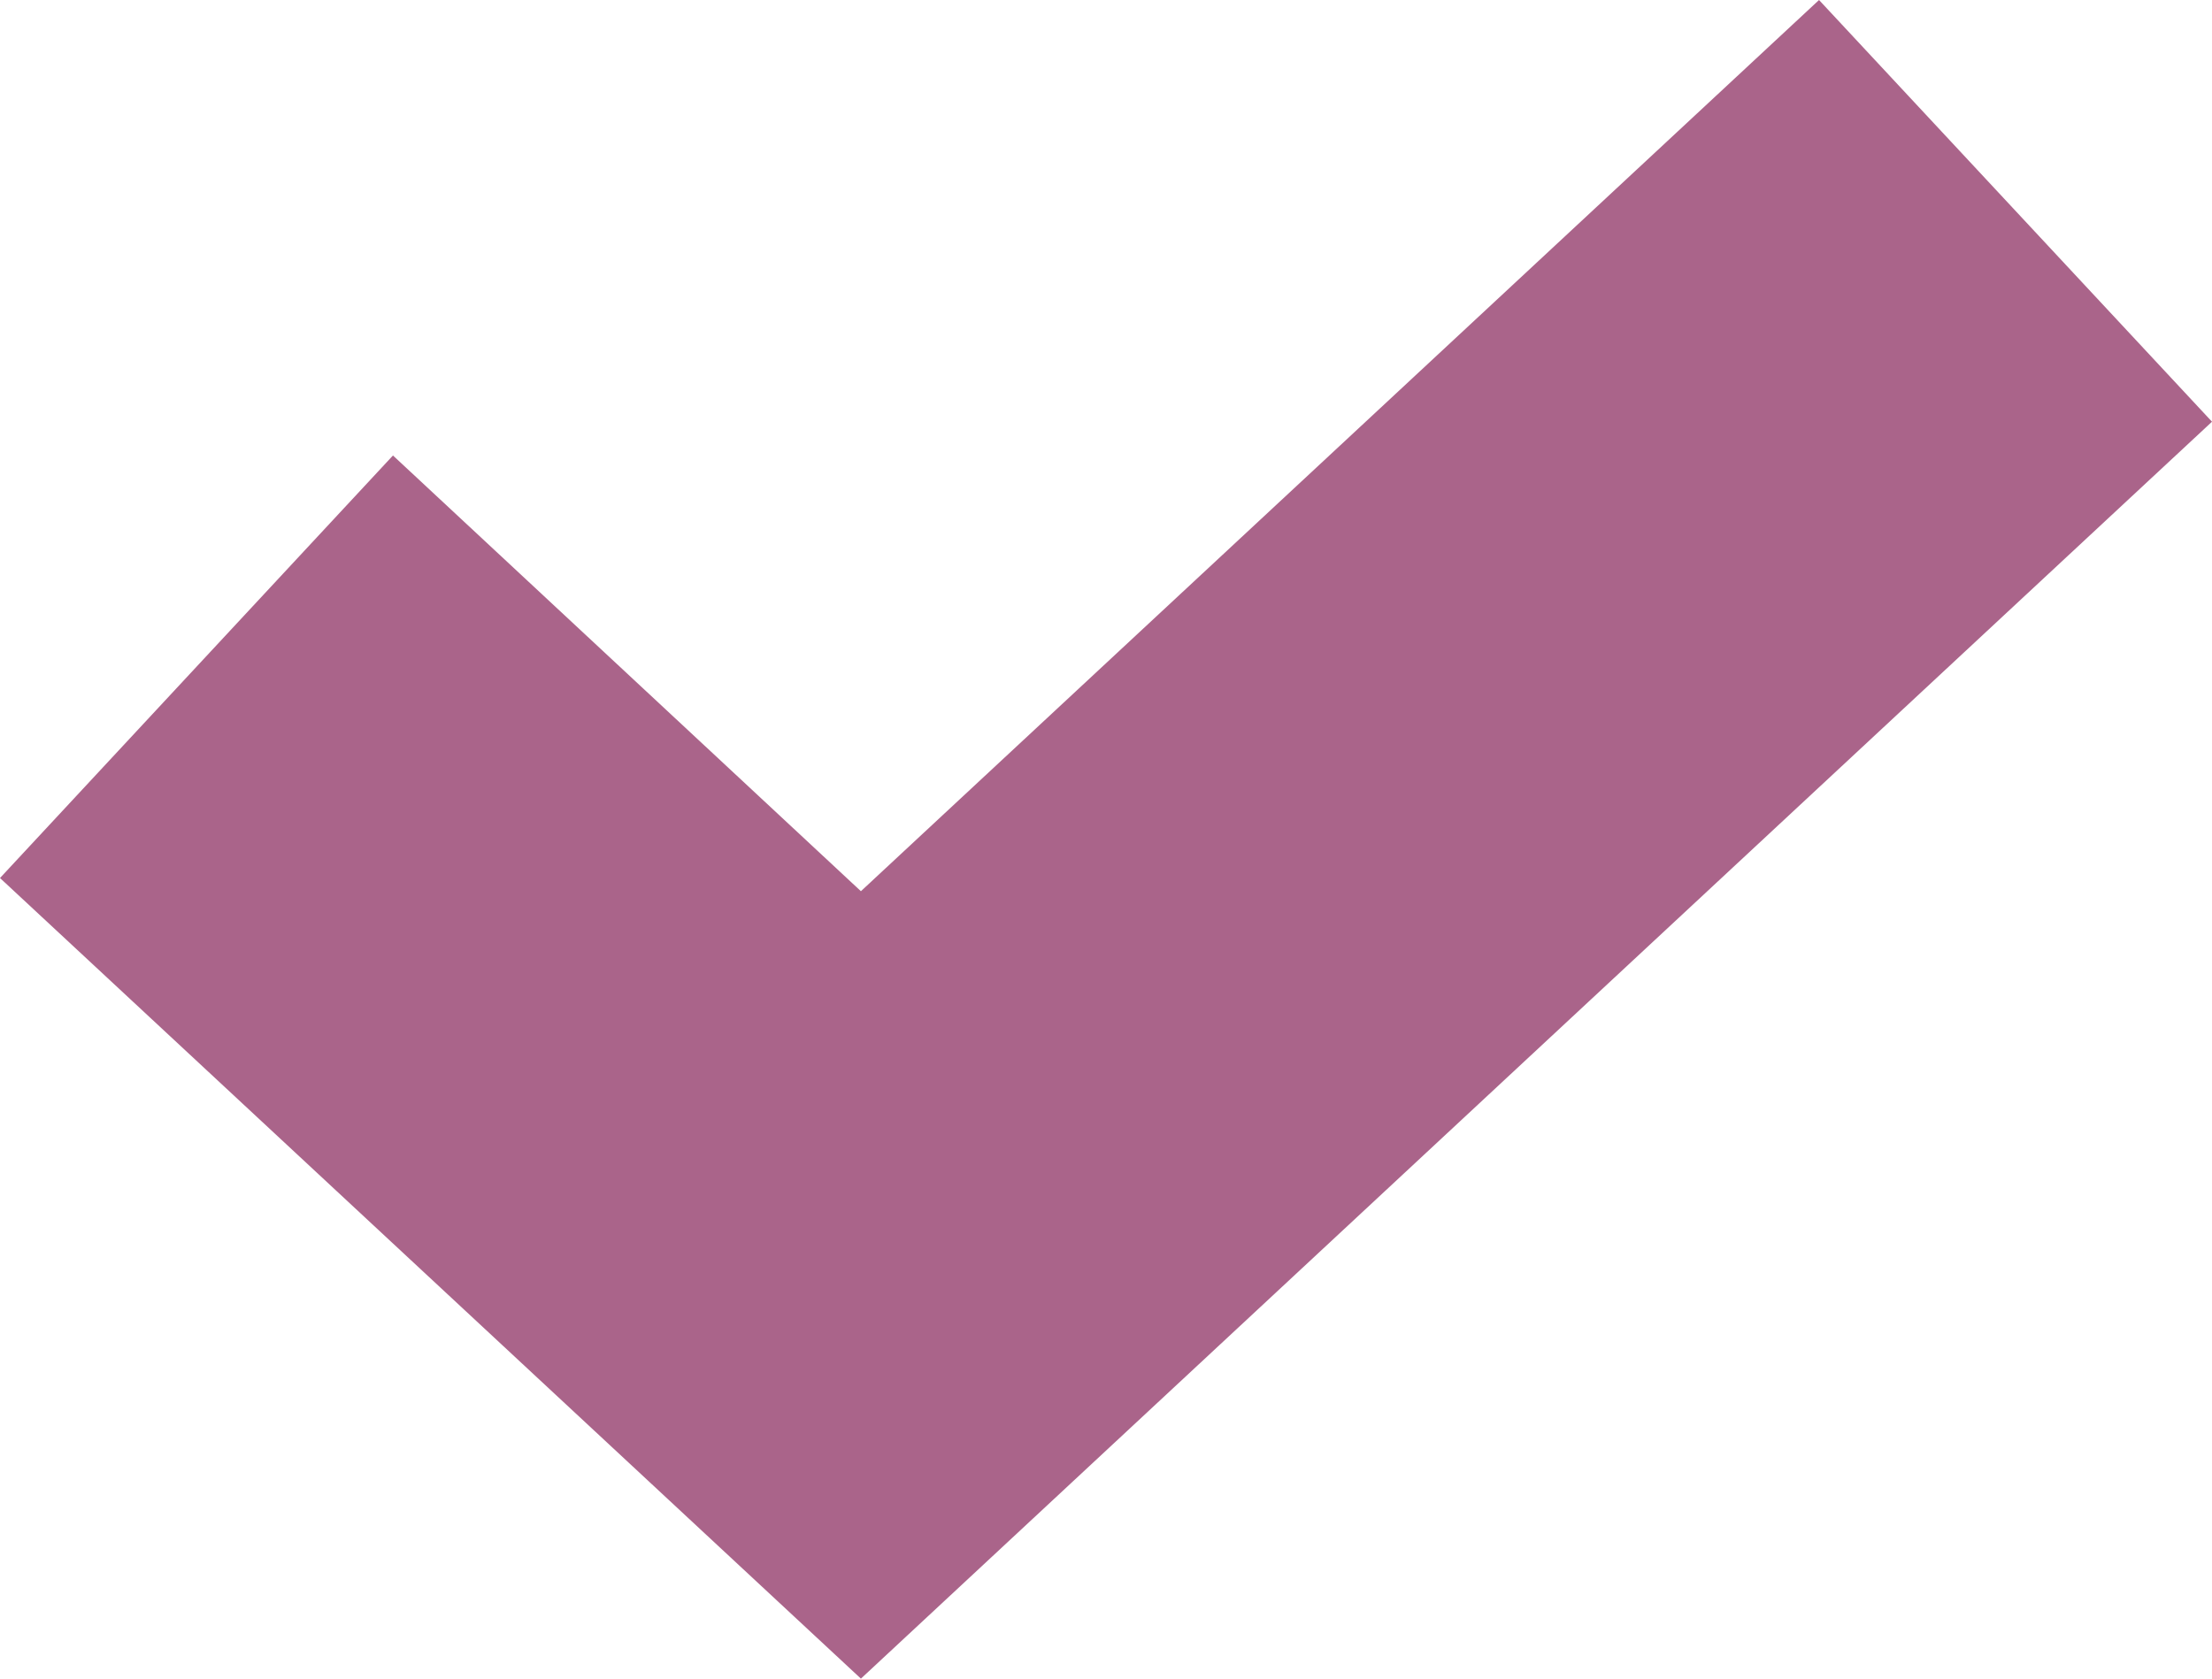 <?xml version="1.0" encoding="UTF-8"?>
<svg xmlns="http://www.w3.org/2000/svg" xmlns:xlink="http://www.w3.org/1999/xlink" version="1.1" id="Ebene_1" x="0px" y="0px" viewBox="0 0 26.85 20.38" style="enable-background:new 0 0 26.85 20.38;" xml:space="preserve">
<style type="text/css">
	.st0{clip-path:url(#SVGID_2_);}
	.st1{fill:#AA648A;}
</style>
<g>
	<defs>
		<rect id="SVGID_1_" y="0" width="26.85" height="20.38"></rect>
	</defs>
	<clipPath id="SVGID_2_">
		<use xlink:href="#SVGID_1_" style="overflow:visible;"></use>
	</clipPath>
	<g class="st0">
		<polygon class="st1" points="10.45,20.38 0,10.66 4.77,5.53 10.45,10.82 22.08,0 26.85,5.12   "></polygon>
	</g>
</g>
</svg>
